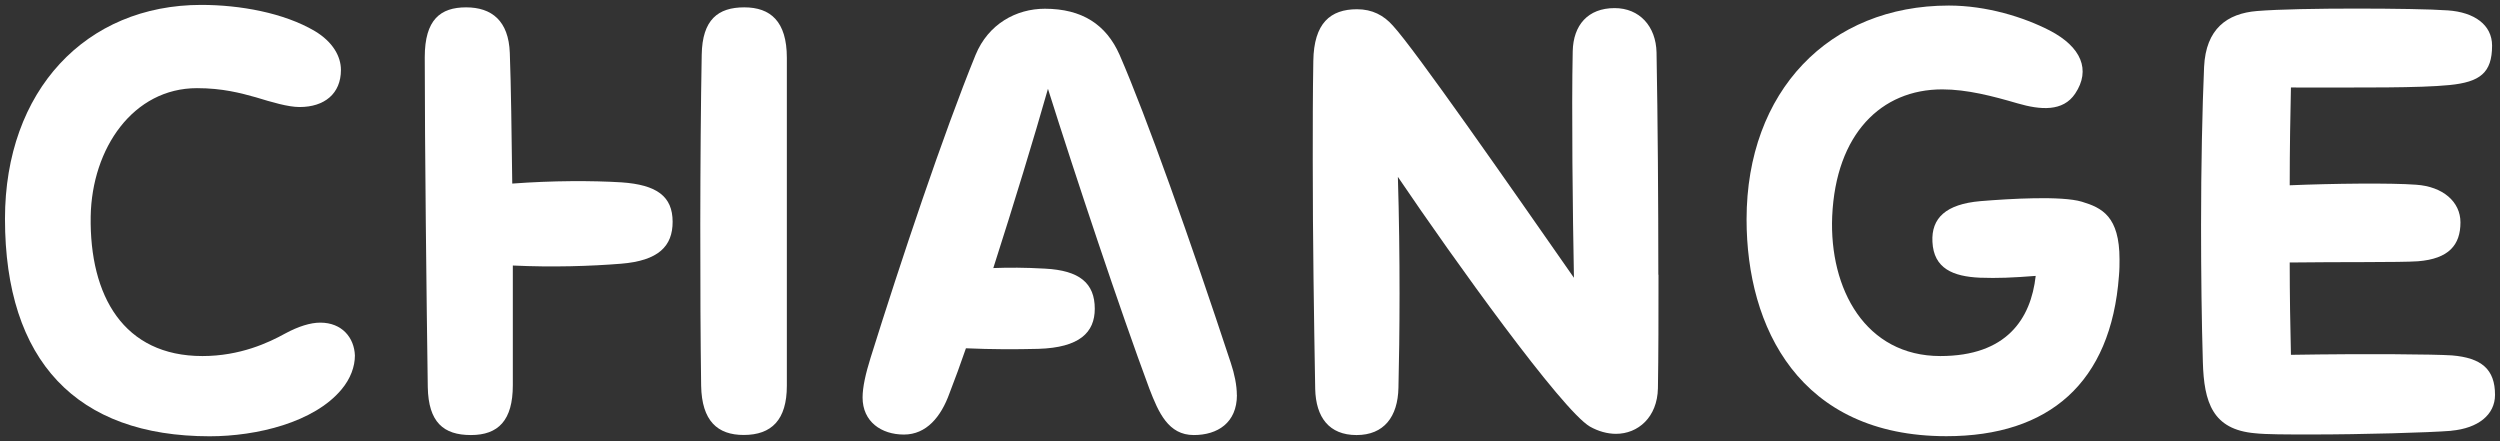 <?xml version="1.0" encoding="UTF-8"?>
<svg id="_レイヤー_1" data-name="レイヤー 1" xmlns="http://www.w3.org/2000/svg" viewBox="0 0 306 54">
  <rect x="0" y="0" width="306" height="54" fill="#333333" stroke="none"/>
  <defs>
    <style>
      .cls-1 {
        fill: #fff;
      }
    </style>
  </defs>
  <path class="cls-1" d="M24.63.6c4.76,0,10.11.97,13.9,3.2,2.23,1.34,3.2,3.12,3.2,4.76,0,2.9-2.01,4.54-5.06,4.54-1.41,0-3.42-.6-5.35-1.19-1.86-.52-4.09-1.12-7.21-1.12-7.81,0-12.86,7.36-13.01,15.69-.15,9.74,4.02,17.1,13.68,17.1,4.61,0,8.1-1.64,10.11-2.75,1.64-.89,3.12-1.34,4.31-1.34,2.68,0,4.16,1.86,4.24,4.02,0,1.34-.52,2.83-1.64,4.16-3.35,4.02-10.34,5.73-16.14,5.73C9.38,53.4.61,44.18.61,26.78.61,11.09,10.5.6,24.63.6Z"/>
  <path class="cls-1" d="M82.33,27.15c0,2.97-1.71,4.76-6.32,5.13-3.72.3-8.4.45-13.24.22v14.65c0,4.31-1.78,6.1-5.13,6.1s-5.2-1.56-5.28-5.87c-.15-10.41-.37-29.59-.37-40.38,0-4.61,1.93-6.1,5.06-6.1s5.21,1.64,5.35,5.58c.15,4.02.22,9.81.3,15.99,4.98-.37,9.74-.37,13.38-.15,4.31.3,6.25,1.71,6.25,4.83ZM96.31,7.07v40.15c0,4.16-1.86,6.02-5.28,6.02-3.2,0-5.13-1.71-5.21-6.02-.15-10.63-.15-28.55.07-40.52.07-4.31,2.01-5.8,5.21-5.8s5.21,1.71,5.21,6.17Z"/>
  <path class="cls-1" d="M151.4,48.34c0,3.42-2.38,4.91-5.28,4.91-3.12,0-4.31-2.75-5.43-5.65-3.57-9.59-9.07-26.1-12.42-36.73-1.71,6.02-4.16,14.05-6.69,21.94,1.86-.07,3.87-.07,6.32.07,4.24.22,6.1,1.78,6.1,4.91,0,2.9-1.86,4.76-6.92,4.91-2.83.07-5.65.07-8.85-.07-.67,1.93-1.34,3.79-2.01,5.5-1.04,2.9-2.83,5.06-5.58,5.06s-5.06-1.56-5.06-4.54c0-1.26.37-2.9.97-4.83,3.72-11.9,8.92-27.44,12.86-37.1,1.56-3.79,4.98-5.65,8.48-5.65,4.54,0,7.51,1.93,9.15,5.65,3.27,7.51,8.63,22.6,13.61,37.7.45,1.34.74,2.75.74,3.94Z"/>
  <path class="cls-1" d="M203,33.62c0,4.98,0,9.74-.07,13.9-.07,3.57-2.45,5.58-5.13,5.58-1.04,0-2.16-.3-3.2-.89-3.42-2.01-16.66-20.45-23.5-30.56.3,9.81.22,19.7.07,25.8-.07,3.57-1.78,5.8-5.13,5.8s-4.98-2.16-5.06-5.65c-.15-8.77-.3-18.22-.3-27.96,0-4.02,0-8.1.07-12.19.07-4.61,2.08-6.32,5.35-6.32,1.86,0,3.27.74,4.39,2.01,2.68,2.9,14.28,19.56,22.16,30.86-.15-7.73-.3-20.67-.15-27.73.07-3.2,1.86-5.28,5.13-5.28,3.05,0,5.06,2.23,5.13,5.43.15,8.33.22,18.14.22,27.21Z"/>
  <path class="cls-1" d="M213.78,26.85c0-15.69,10.11-26.17,24.76-26.17,4.61,0,9.15,1.41,12.34,3.05,3.87,2.01,5.06,4.83,3.12,7.73-1.49,2.23-4.24,2.01-7.06,1.19-3.05-.89-6.17-1.71-9.22-1.71-7.44,0-13.01,5.43-13.46,15.54-.37,8.92,4.09,17.1,13.24,17.1,8.1,0,11.08-4.54,11.67-9.81-2.83.22-4.68.3-6.84.22-3.27-.15-5.65-1.12-5.8-4.39-.15-2.9,1.64-4.61,5.87-4.98,3.64-.3,9.96-.67,12.42.07,2.45.74,4.61,1.78,4.61,7.06,0,.59,0,1.26-.07,2.01-.97,13.09-8.55,19.63-21.12,19.63-17.99,0-24.46-13.31-24.46-26.54Z"/>
  <path class="cls-1" d="M300.04,52.73c-2.75.22-10.86.45-17.1.45-3.05,0-5.58,0-6.92-.15-5.21-.45-6.25-3.79-6.39-8.7-.15-4.98-.22-10.86-.22-16.73,0-7.21.15-14.35.37-19.41.22-4.68,2.83-6.54,6.47-6.84,2.68-.22,7.51-.3,12.12-.3s9.15.07,11.23.22c3.27.22,5.43,1.78,5.43,4.31,0,3.35-1.49,4.46-5.21,4.83-3.72.37-10.41.3-19.41.3-.07,3.2-.15,7.36-.15,11.97,5.21-.22,12.42-.3,15.47-.07,3.27.22,5.43,2.08,5.43,4.61,0,2.75-1.41,4.46-5.21,4.76-2.08.15-9.89.07-15.69.15,0,3.94.07,7.81.15,11.3,9.37-.15,17.55-.07,19.7.07,3.64.3,5.28,1.71,5.28,4.83,0,2.45-2.08,4.09-5.35,4.39Z"/>
</svg>